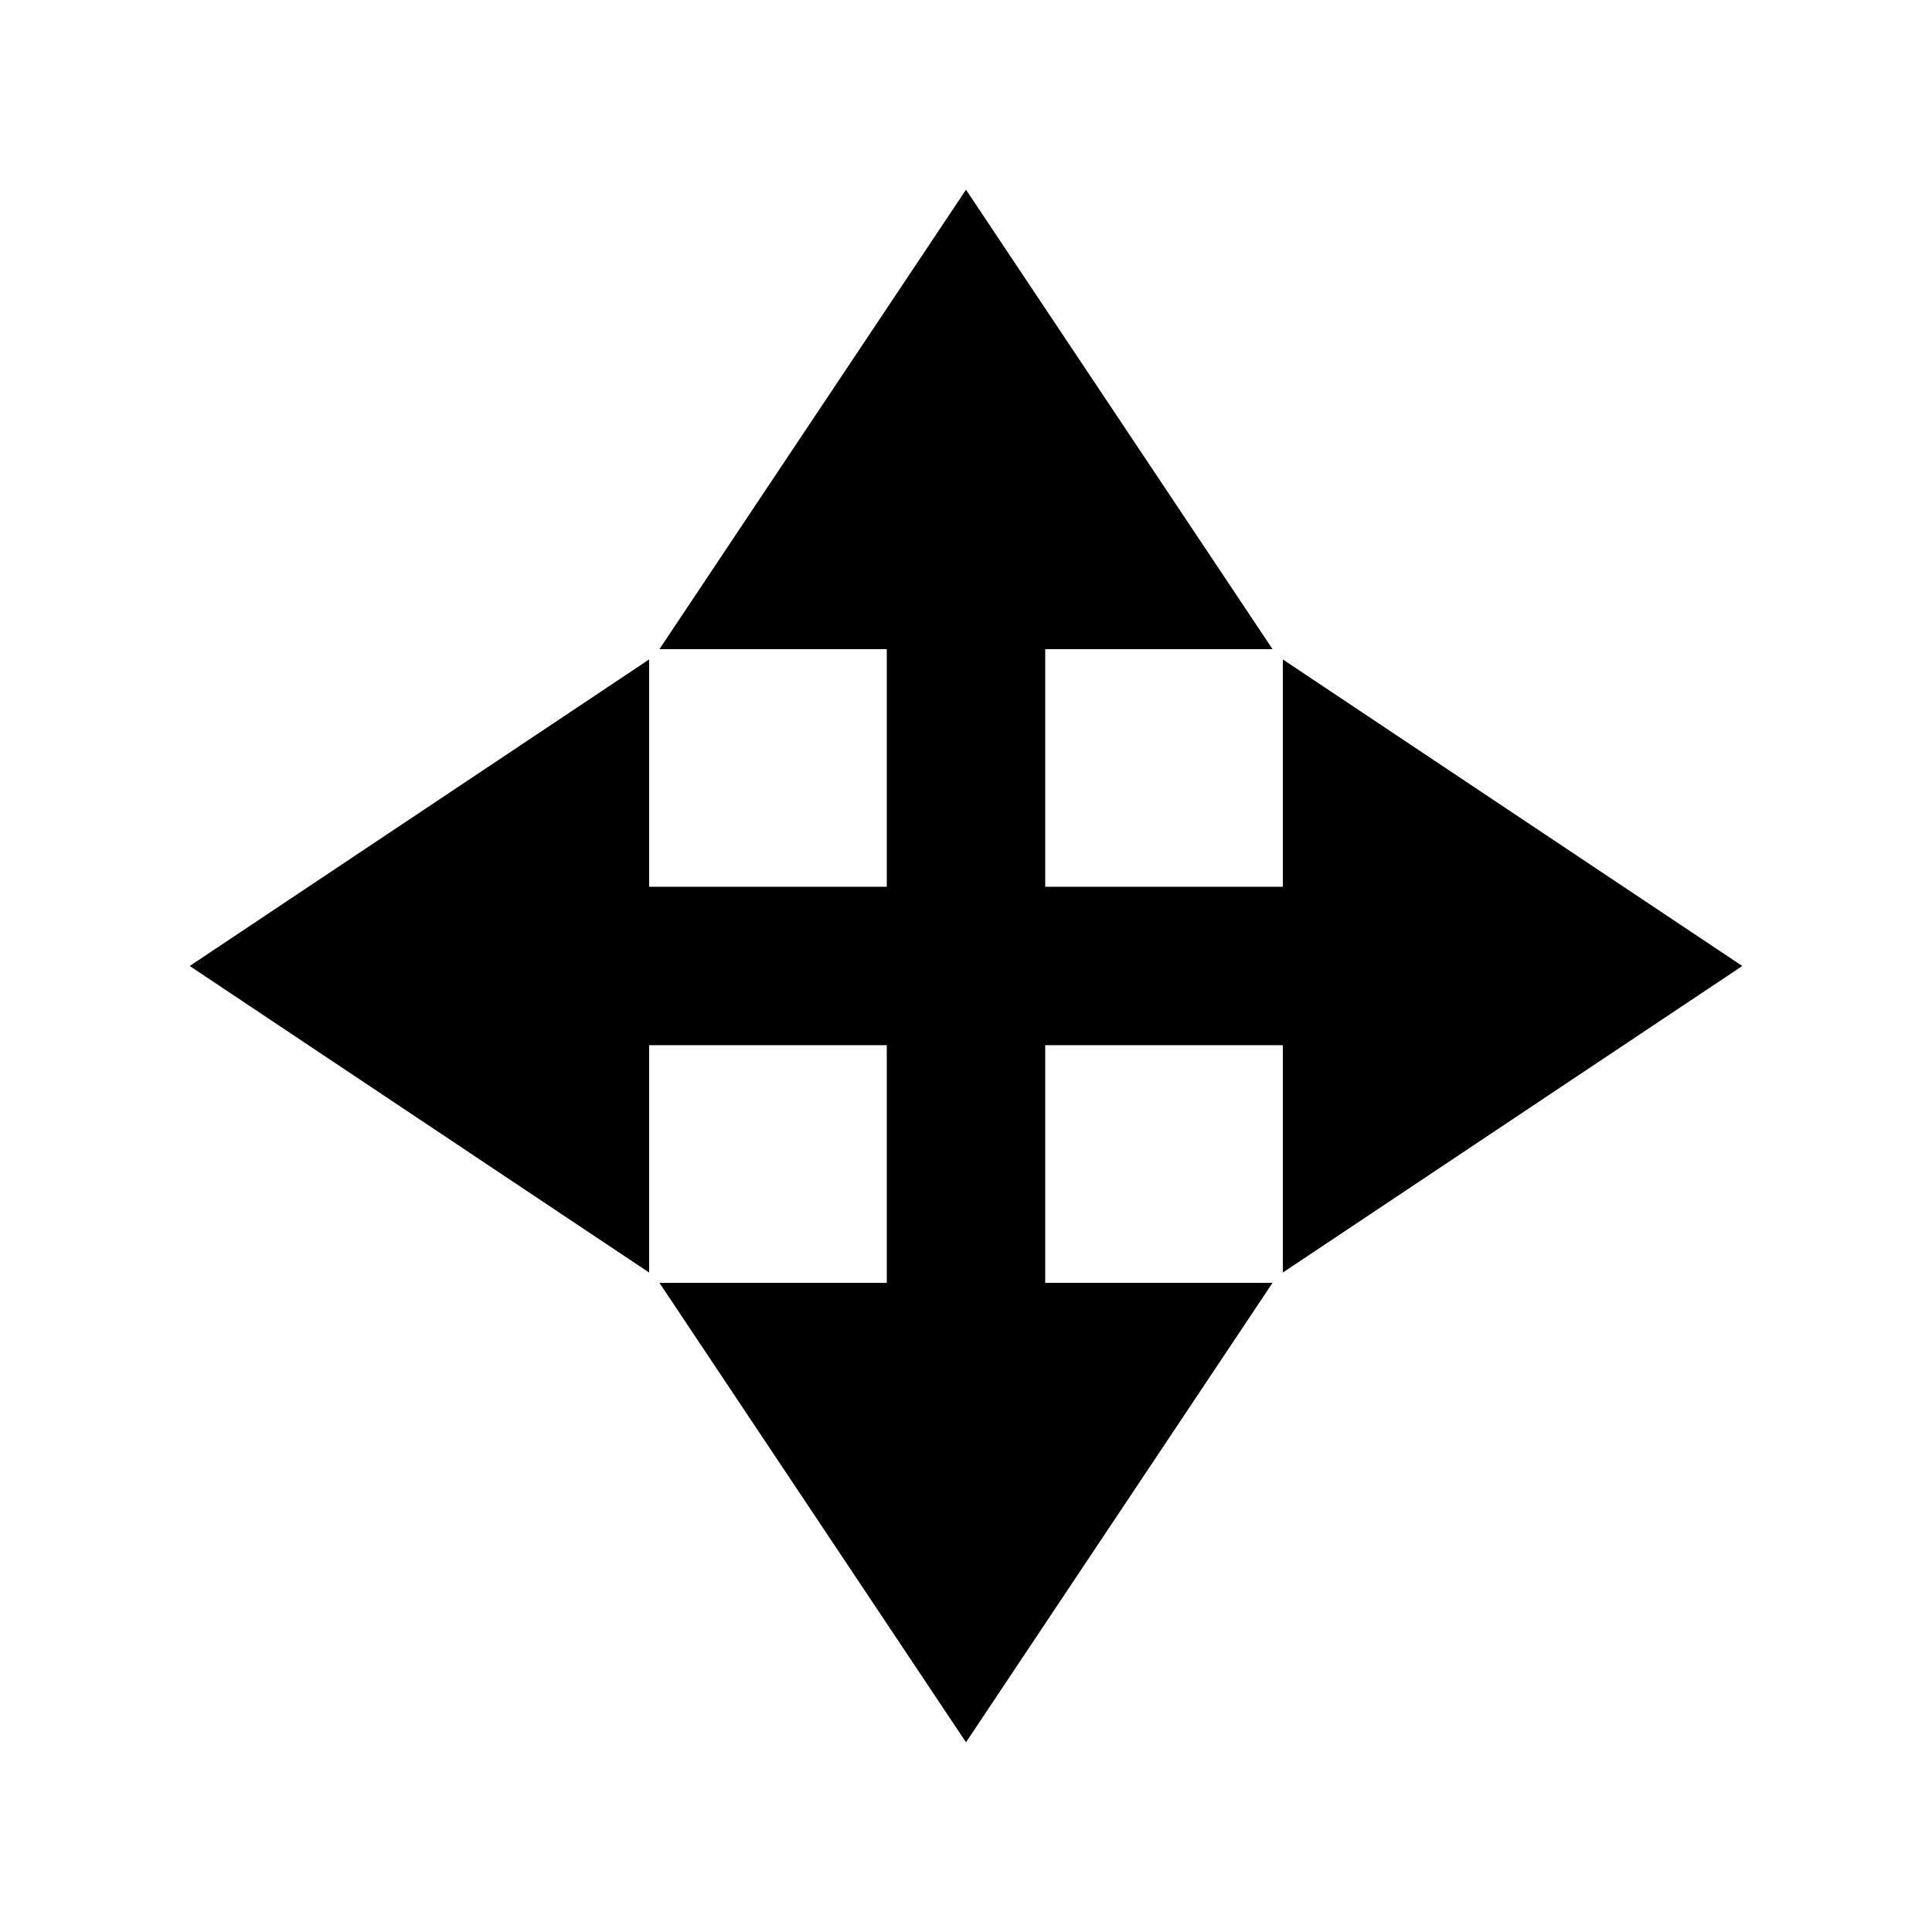 <?xml version="1.0" encoding="UTF-8"?>
<!-- Uploaded to: SVG Repo, www.svgrepo.com, Generator: SVG Repo Mixer Tools -->
<svg fill="#000000" width="800px" height="800px" version="1.1" viewBox="144 144 512 512" xmlns="http://www.w3.org/2000/svg">
 <path d="m316.03 420.99h62.977v62.973h-60.25l81.242 121.76 81.238-121.76h-60.246v-62.973h62.973v60.246l121.76-81.238-121.76-81.242v60.25h-62.973v-62.977h60.246l-81.238-121.75-81.242 121.75h60.25v62.977h-62.977v-60.25l-121.75 81.242 121.75 81.238z"/>
</svg>